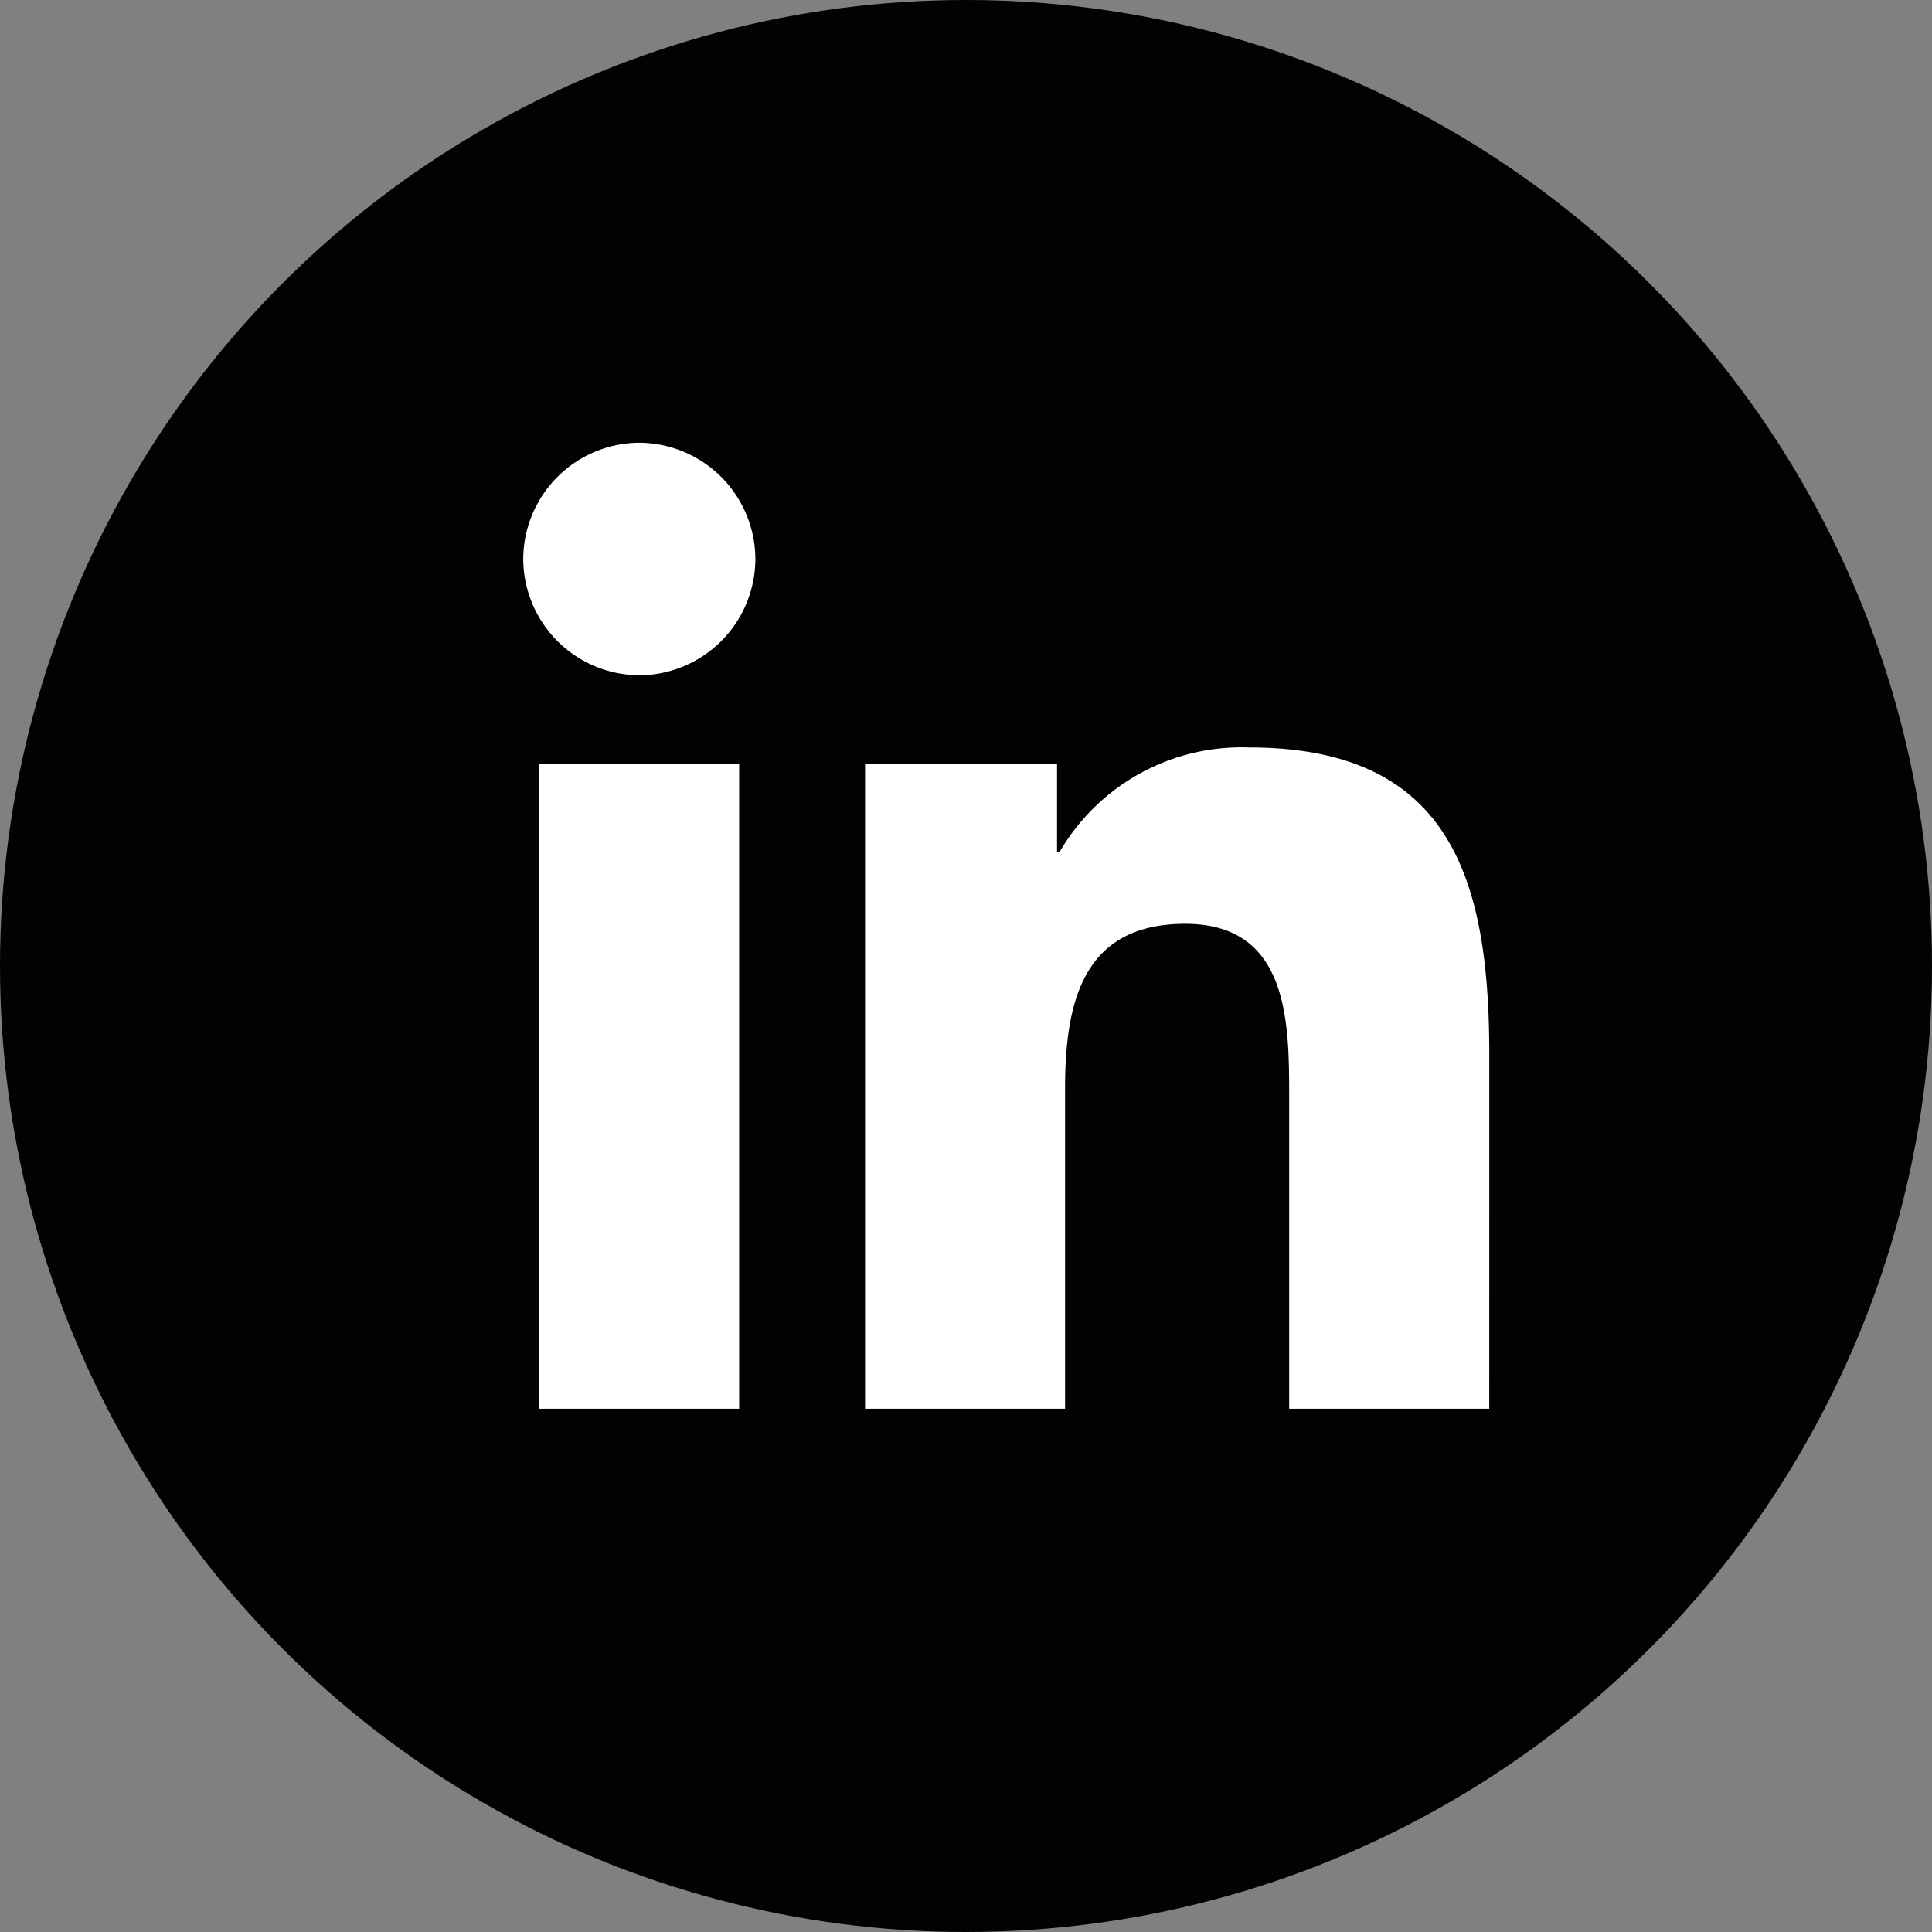 <svg xmlns="http://www.w3.org/2000/svg" width="48" height="48" fill="none"><rect width="100%" height="100%" fill="#808080" stroke="none"/><circle cx="24" cy="24" r="24" fill="#020202"/><path fill="#fff" d="M36.999 35h-4.97v-7.796c0-1.858-.032-4.252-2.584-4.252-2.588 0-2.984 2.026-2.984 4.117V35h-4.969V18.97h4.77v2.19h.067a5.232 5.232 0 0 1 4.707-2.589c5.036 0 5.965 3.319 5.965 7.636L37 35ZM15.884 16.777A2.9 2.9 0 0 1 13 13.89 2.9 2.9 0 0 1 15.884 11a2.9 2.9 0 0 1 2.883 2.888 2.9 2.9 0 0 1-2.883 2.89ZM18.365 35H13.39V18.97h4.974V35Z"/></svg>